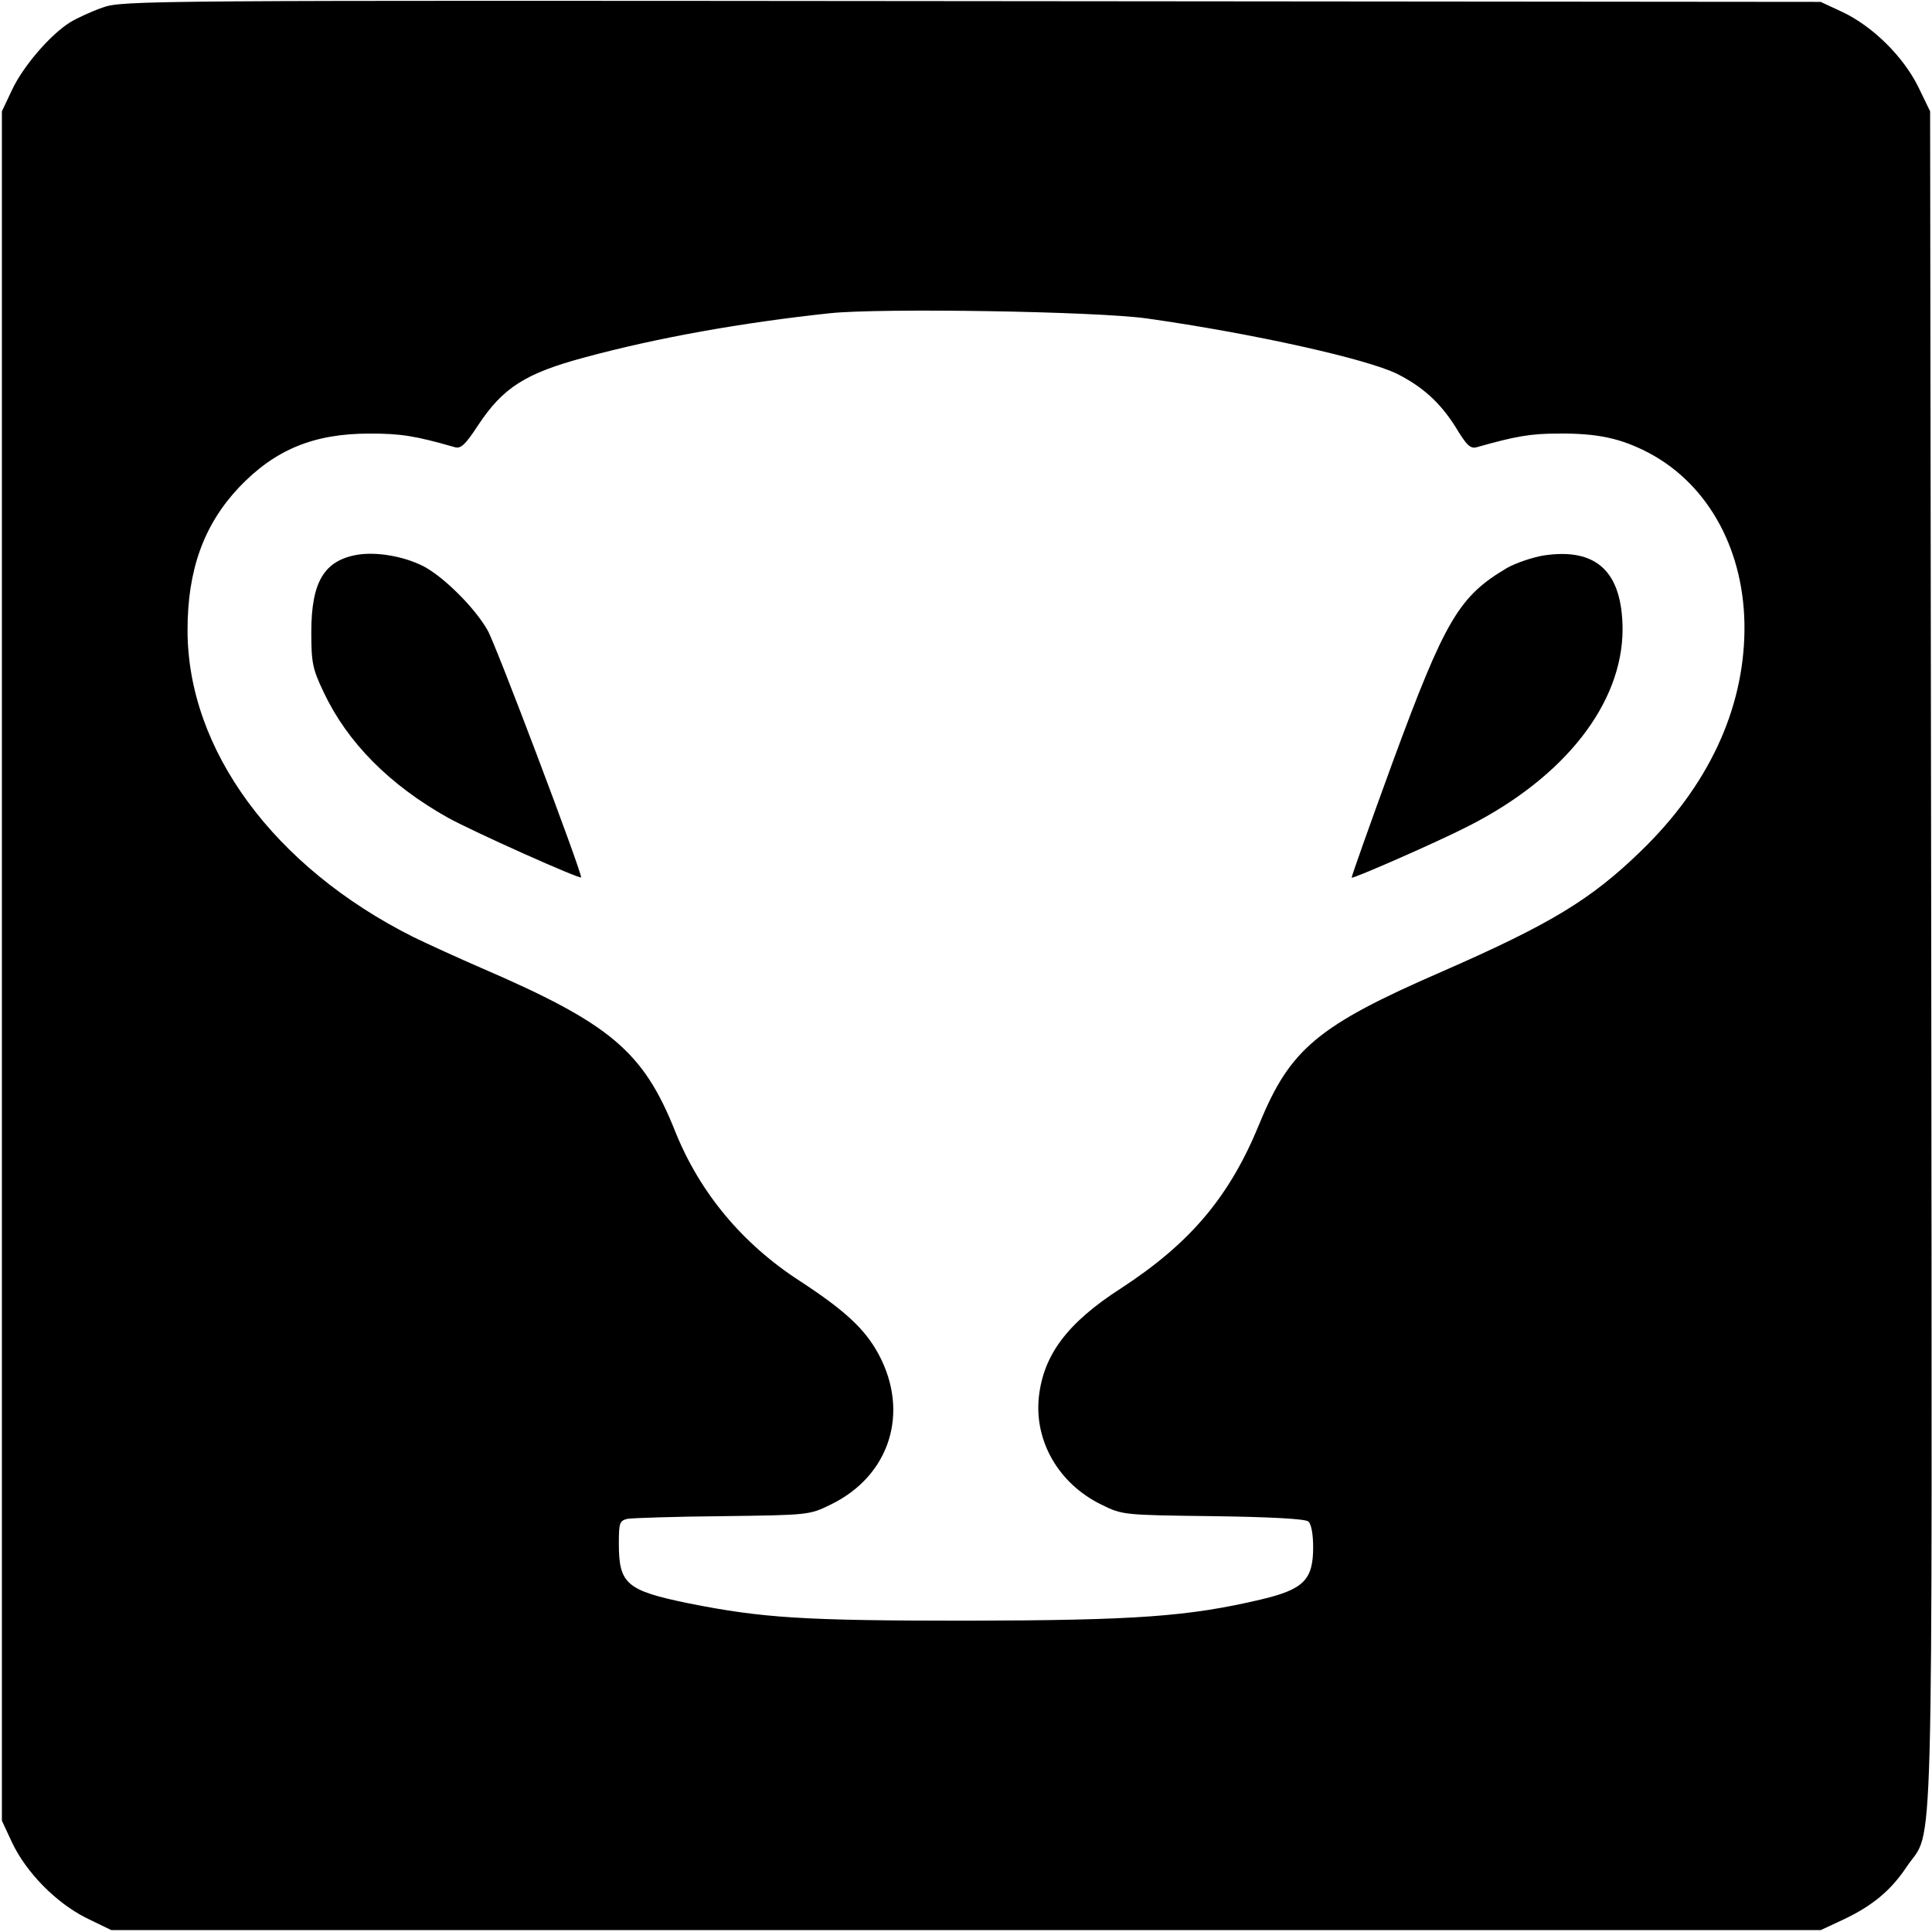 <?xml version="1.0" standalone="no"?>
<!DOCTYPE svg PUBLIC "-//W3C//DTD SVG 20010904//EN"
 "http://www.w3.org/TR/2001/REC-SVG-20010904/DTD/svg10.dtd">
<svg version="1.0" xmlns="http://www.w3.org/2000/svg"
 width="512pt" height="512pt" viewBox="0 0 512 512"
 preserveAspectRatio="xMidYMid meet">
<g transform="translate(0,512) scale(0.1,-0.1)"
fill="#000000" stroke="none">
<path d="M272 5100 c-29 -10 -68 -28 -86 -39 -53 -33 -125 -117 -154 -179
l-27 -57 0 -2265 0 -2265 27 -58 c38 -80 117 -160 197 -200 l66 -32 2265 0
2265 0 58 27 c79 37 128 78 170 141 73 109 67 -88 65 2408 l-3 2244 -32 66
c-40 80 -120 159 -200 197 l-58 27 -2250 2 c-2190 2 -2251 2 -2303 -17z m2768
-824 c282 -40 582 -107 663 -147 69 -35 114 -77 154 -140 30 -50 40 -59 57
-54 103 29 142 36 216 36 105 1 167 -13 241 -52 159 -85 254 -262 252 -469 -2
-211 -96 -413 -275 -586 -132 -128 -239 -193 -527 -319 -329 -143 -402 -205
-483 -402 -79 -194 -183 -317 -367 -437 -143 -92 -206 -177 -218 -289 -12
-117 53 -229 165 -284 57 -28 57 -28 297 -31 149 -2 244 -7 252 -14 8 -6 13
-34 13 -68 0 -87 -25 -112 -139 -139 -192 -45 -329 -55 -776 -56 -437 0 -544
7 -740 46 -165 34 -185 51 -185 159 0 54 2 60 23 65 12 2 126 6 252 7 229 3
230 3 287 31 156 76 209 243 127 397 -36 67 -88 116 -209 195 -153 99 -265
234 -330 395 -85 214 -172 287 -515 435 -60 26 -141 63 -180 82 -369 185 -598
496 -598 813 0 160 43 279 136 378 96 101 199 143 347 143 83 0 120 -6 225
-36 16 -5 28 6 62 58 66 100 126 138 283 180 192 52 416 92 650 117 137 14
705 5 840 -14z"/>
<path d="M948 3650 c-89 -15 -123 -72 -123 -205 0 -81 3 -97 33 -160 63 -133
174 -245 329 -332 69 -38 353 -165 353 -158 0 19 -227 620 -248 655 -34 60
-118 143 -171 170 -52 26 -122 38 -173 30z"/>
<path d="M4091 3648 c-30 -5 -74 -20 -97 -33 -127 -75 -164 -136 -303 -514
-61 -167 -110 -305 -109 -307 4 -3 224 93 308 136 257 130 410 326 410 523 -1
152 -69 216 -209 195z"/>
</g>
</svg>
